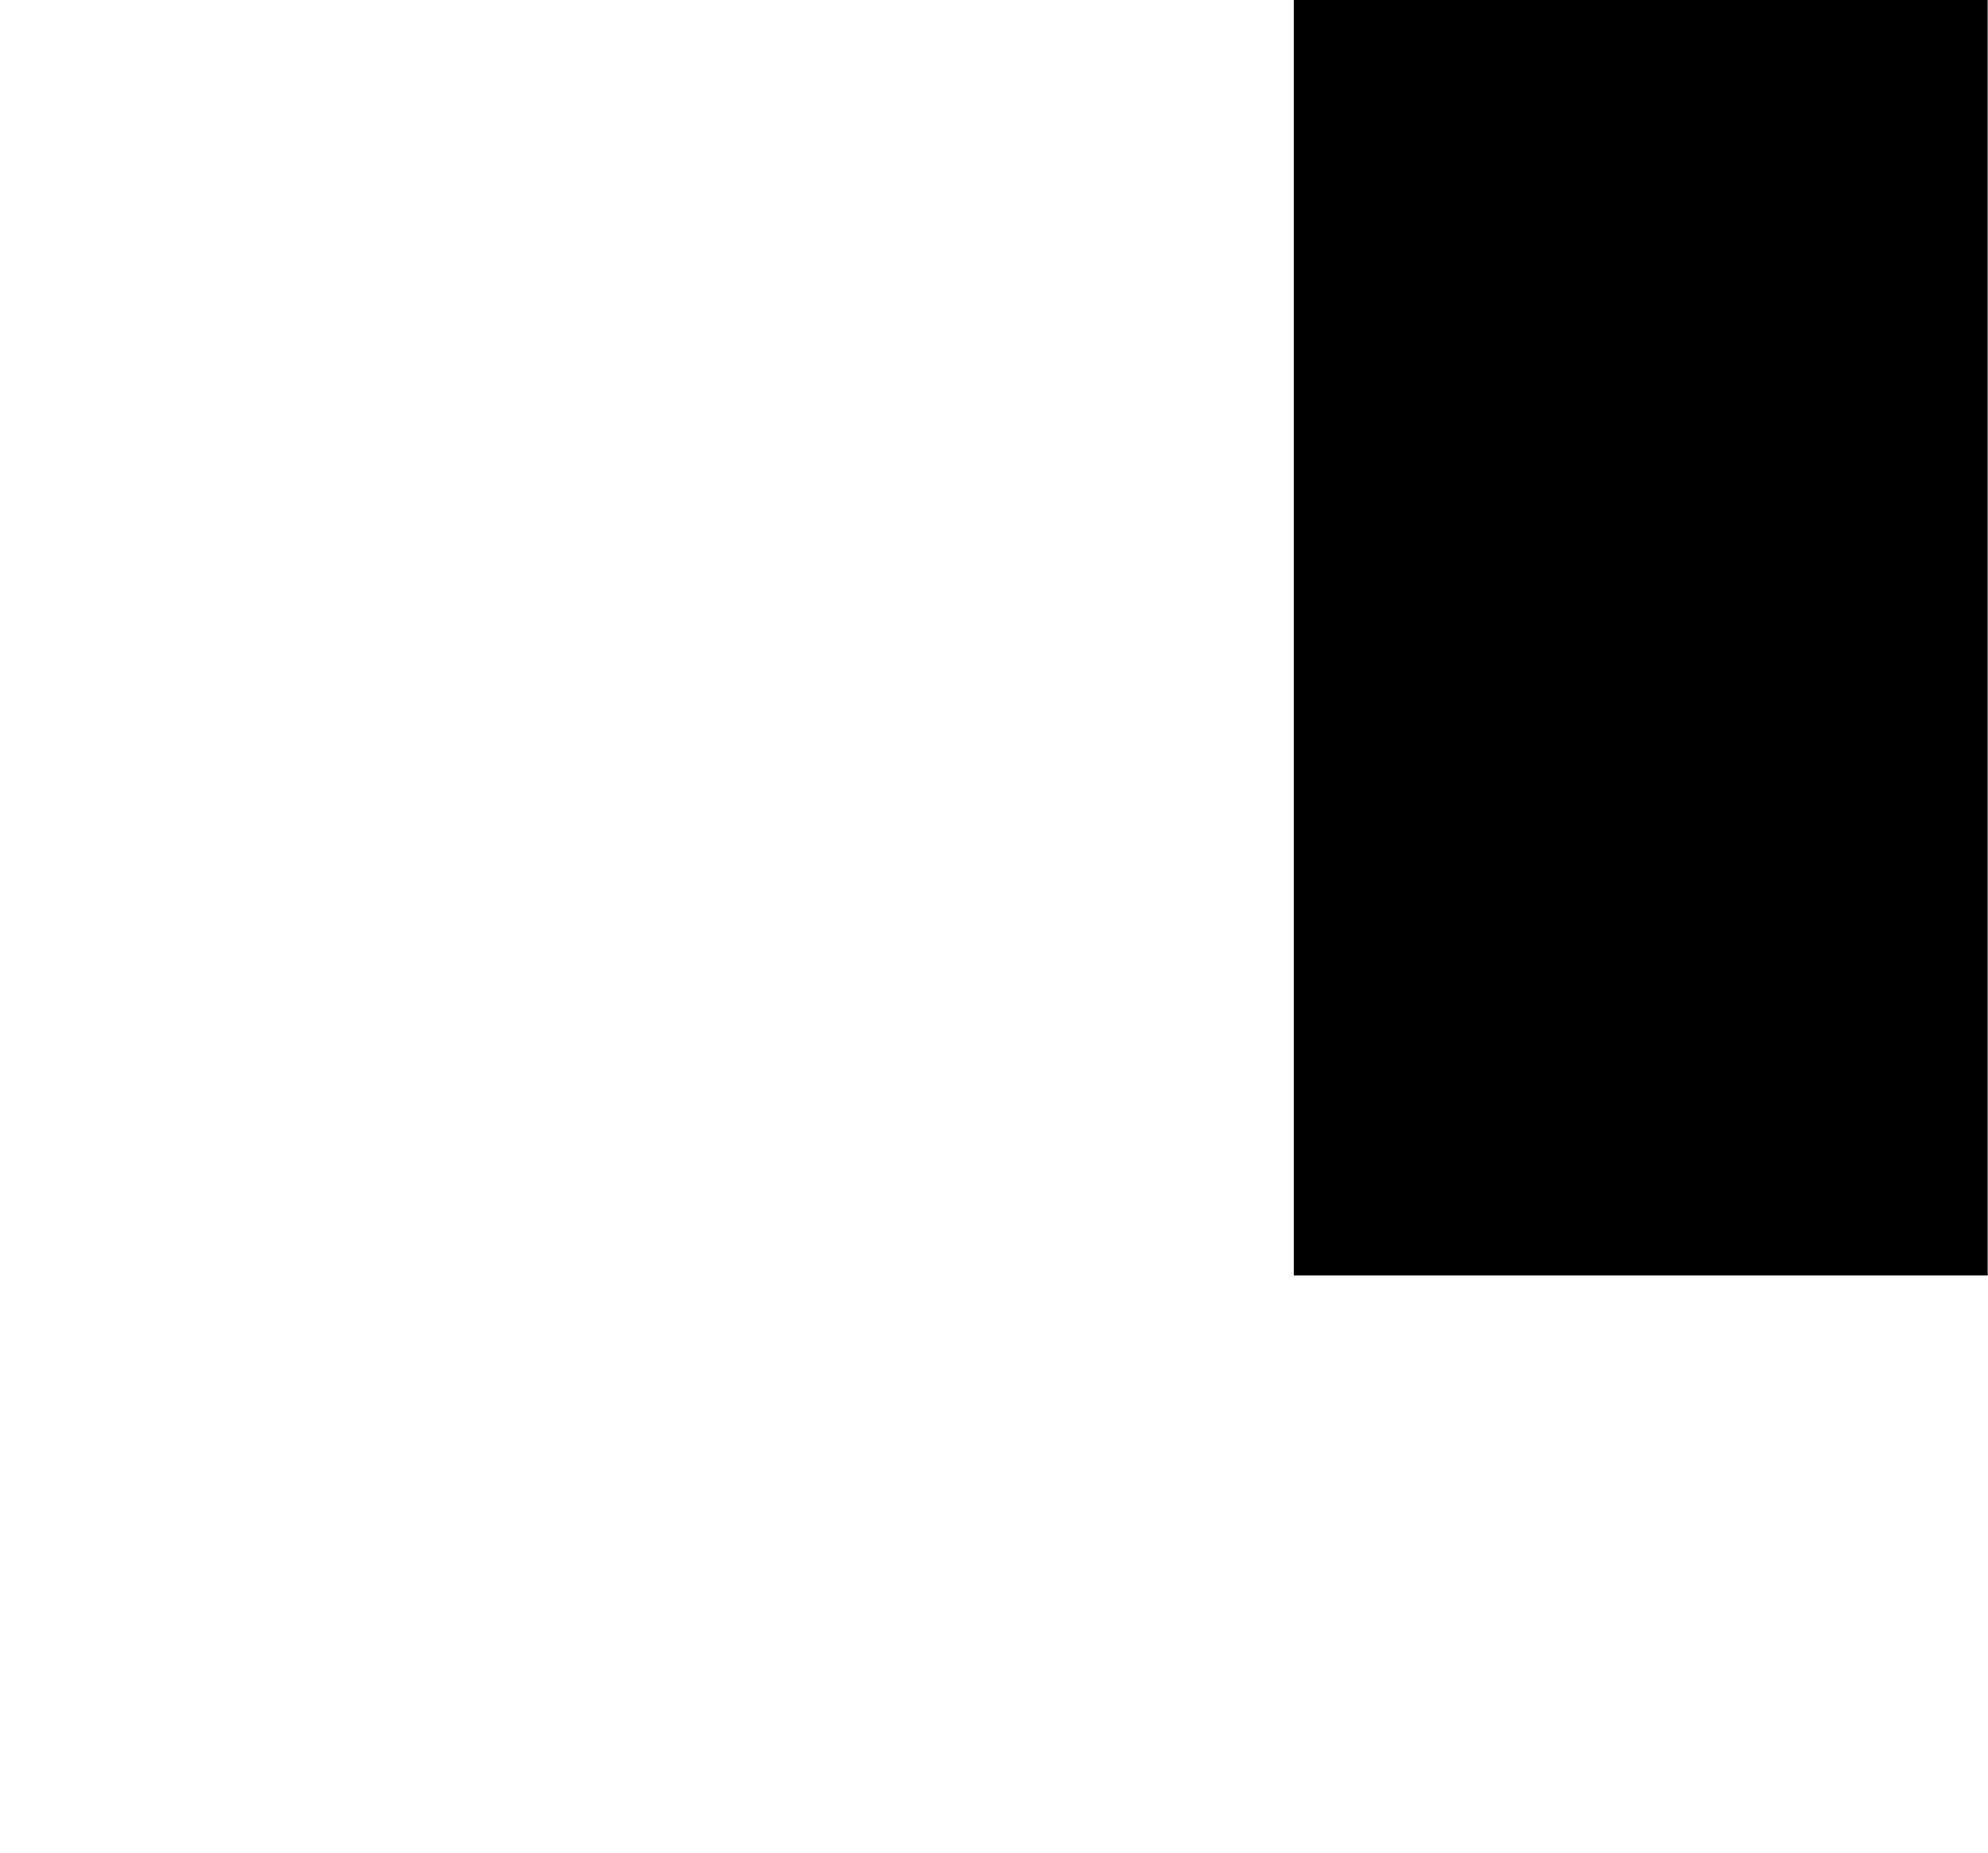 <?xml version="1.0" encoding="UTF-8"?>
<!DOCTYPE svg PUBLIC '-//W3C//DTD SVG 1.0//EN'
          'http://www.w3.org/TR/2001/REC-SVG-20010904/DTD/svg10.dtd'>
<svg height="659" stroke="#000" stroke-linecap="square" stroke-miterlimit="10" viewBox="0 0 707.16 659.38" width="707" xmlns="http://www.w3.org/2000/svg" xmlns:xlink="http://www.w3.org/1999/xlink"
><defs
  ><clipPath id="a"
    ><path d="M460.29 0V453.72H707.16V0Z"
    /></clipPath
    ><clipPath clip-path="url(#a)" id="b"
    ><path d="M460.29 453.72h1440v-810h-1440Zm0 0"
    /></clipPath
    ><clipPath clip-path="url(#b)" id="c"
    ><path d="M460.29-356.28h1440v817.5h-1440Zm0 0"
    /></clipPath
    ><clipPath clip-path="url(#c)" id="d"
    ><path d="M460.29-356.28h1440v810h-1440Zm0 0"
    /></clipPath
    ><clipPath clip-path="url(#d)" id="e"
    ><path d="M460.29-356.28h1440v810h-1440Zm0 0"
    /></clipPath
    ><clipPath clip-path="url(#e)" id="f"
    ><path d="M189.42-62.65l611.56 244.7L559.67 785.14-51.89 540.44 189.42-62.65Zm0 0"
    /></clipPath
    ><clipPath clip-path="url(#f)" id="g"
    ><path d="M310.03 652.4c48.56-7.11 94.58-30.44 130.23-69.79 17.87-19.73 39.9-37.9 66.27-41.58 20.34-2.84 40.79 3.29 61.32 3.93 58.47 1.83 112.53-45.07 125.93-102.01s-10.4-119.09-53.57-158.56c-24.23-22.16-53.74-31.24-77.51-53.9-32.17-30.66-51.74-78.53-74.22-116.87s-50.74-76.4-91.85-93.27C347.03 0 284.53 18.24 253.68 62.06c-14.09 20.01-21.69 43.8-33.66 65.15-46.03 82.08-151.36 120.3-189.1 206.51C0 404.34 25.38 490.07 76.16 548.07c26.46 30.23 55.26 58.81 90.87 78.13 45.18 24.51 95.31 33.18 142.99 26.2Zm0 0"
    /></clipPath
  ></defs
  ><g
  ><g fill="#3A3A57" stroke="#3A3A57"
    ><path clip-path="url(#g)" d="M189.42-62.65L799.28 181.37 557.98 784.46-51.89 540.44Zm0 0" stroke="none"
    /></g
  ></g
></svg
>

